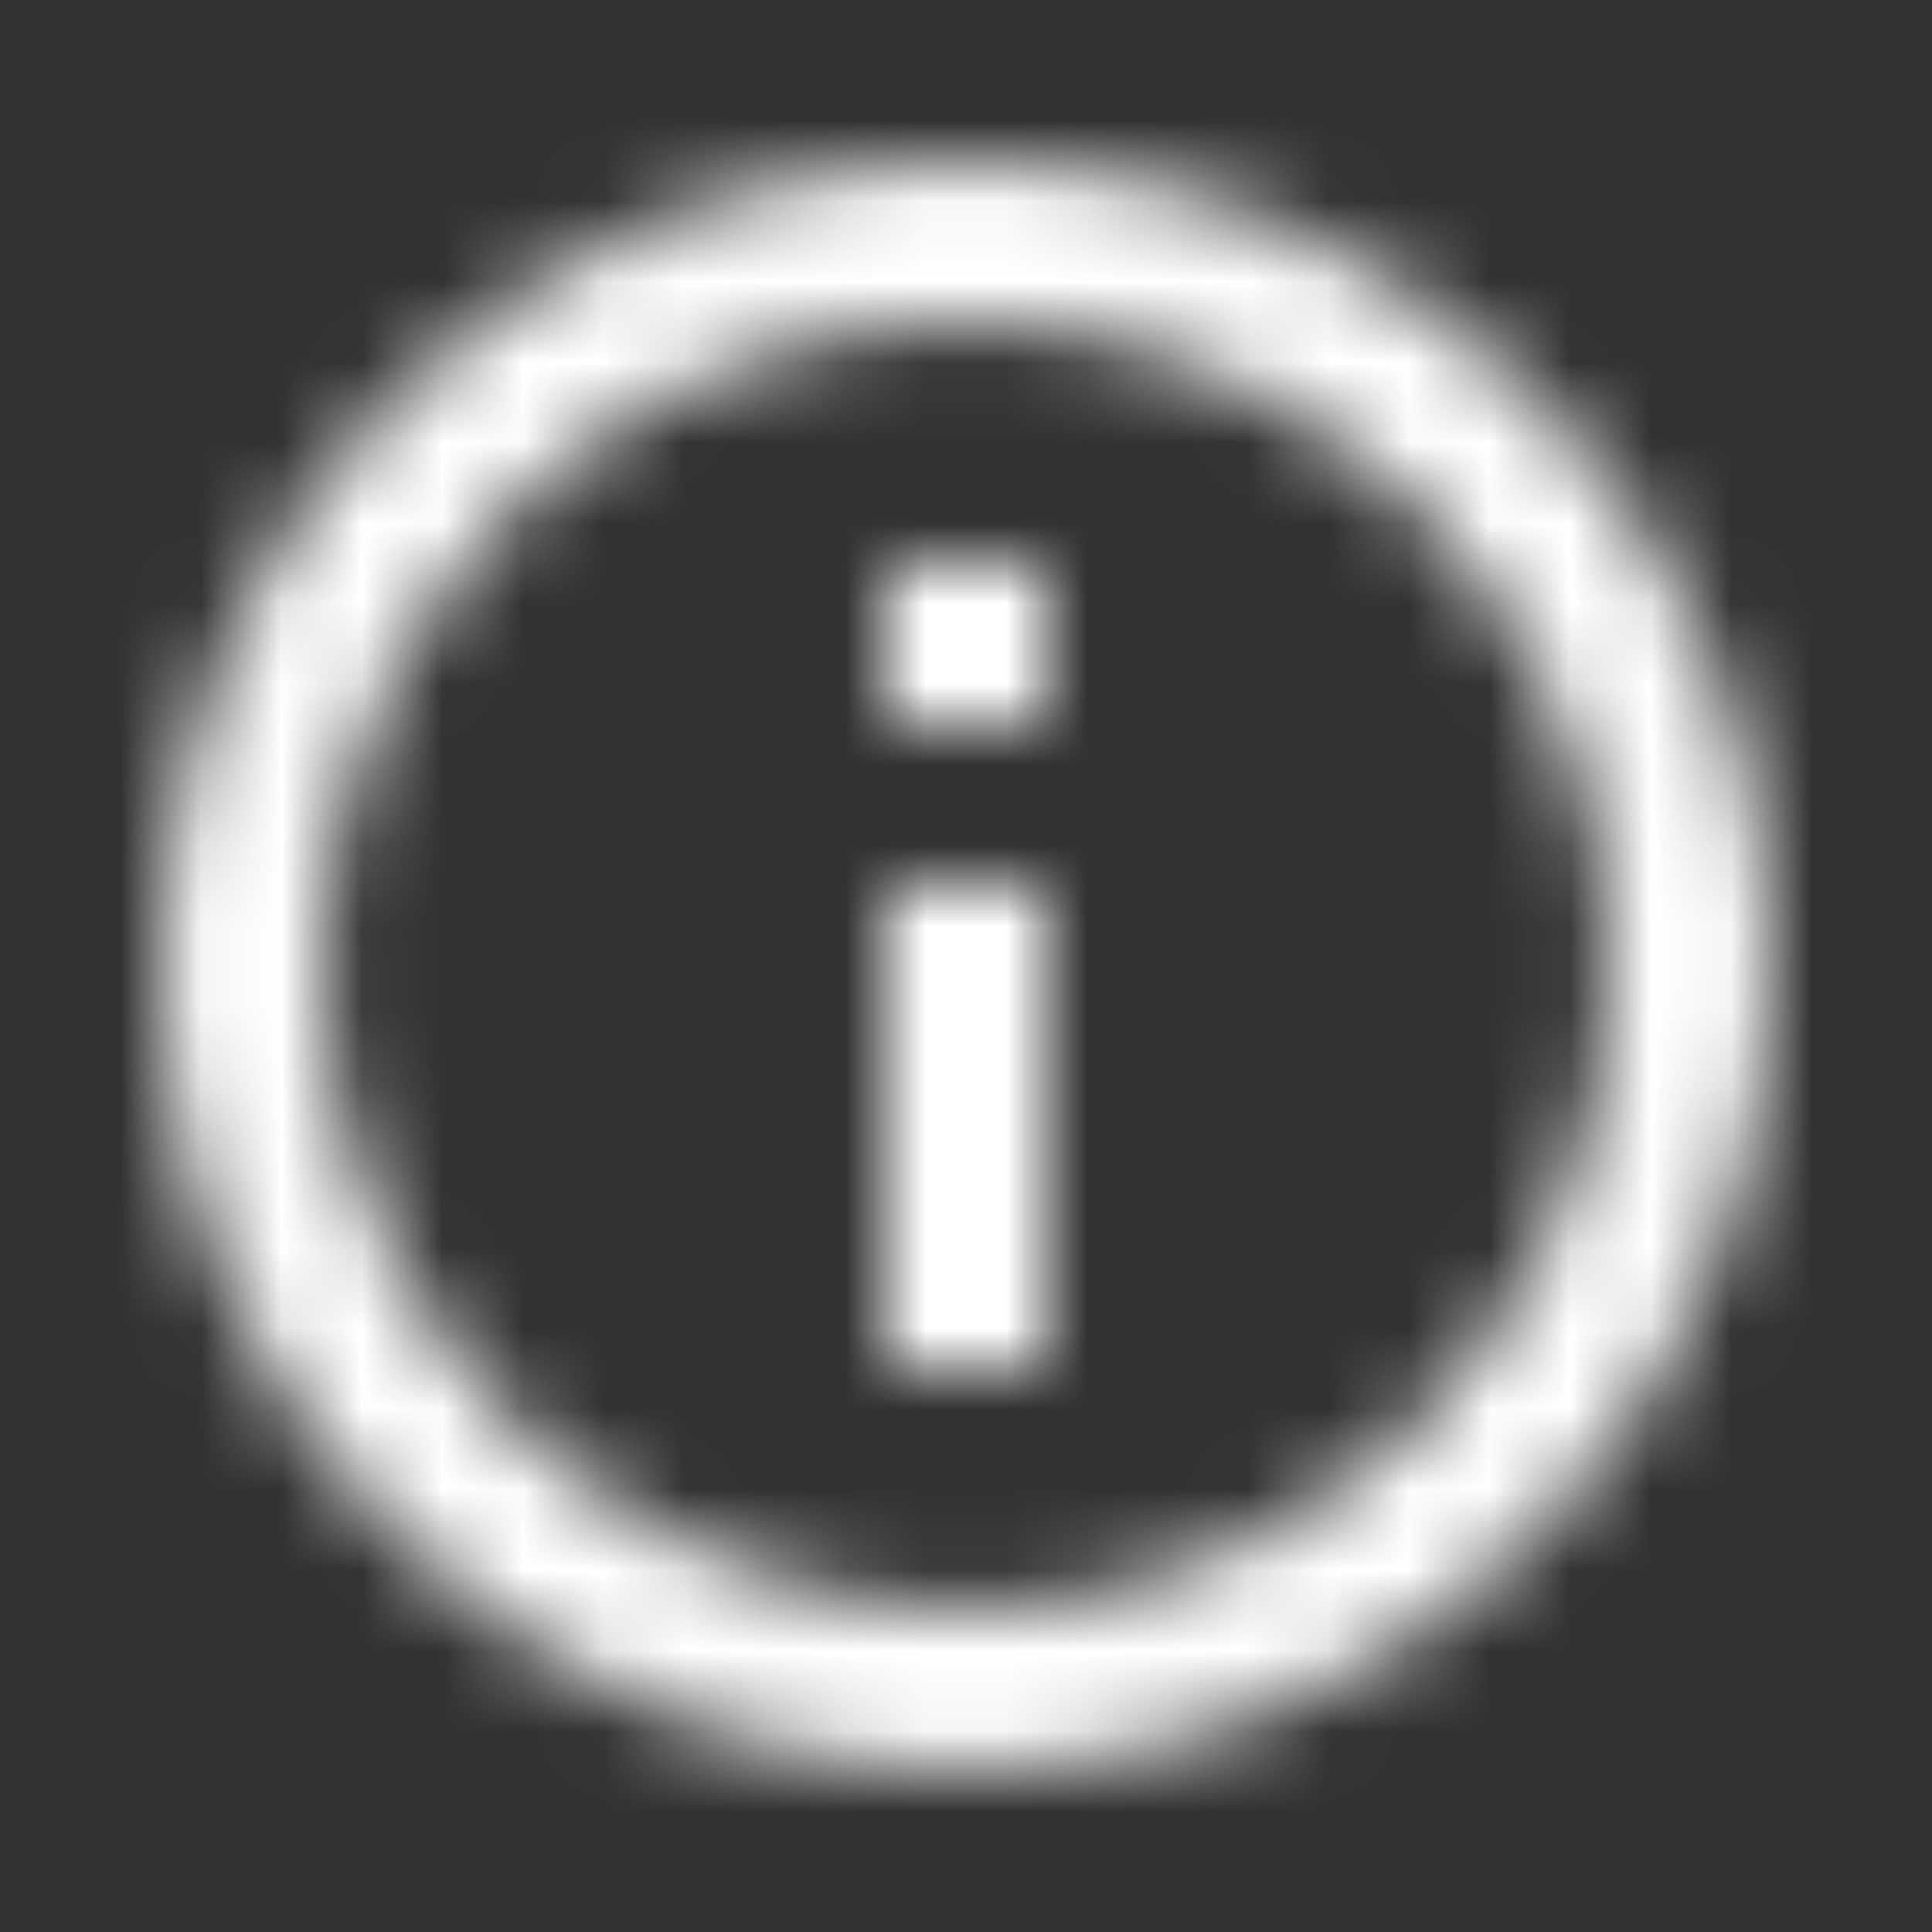 <?xml version="1.0" encoding="UTF-8"?>
<svg width="24px" height="24px" viewBox="0 0 24 24" version="1.1" xmlns="http://www.w3.org/2000/svg" xmlns:xlink="http://www.w3.org/1999/xlink">
    <rect x="0" y="0" width="24" height="24" fill="#333333" stroke="none"/>
    <!-- Generator: Sketch 54.1 (76490) - https://sketchapp.com -->
    <title>ic / info</title>
    <desc>Created with Sketch.</desc>
    <defs>
        <path d="M9,15 L11,15 L11,9 L9,9 L9,15 Z M10,0 C4.475,0 0,4.475 0,10 C0,15.525 4.475,20 10,20 C15.525,20 20,15.525 20,10 C20,4.475 15.525,0 10,0 Z M10,18 C5.59,18 2,14.41 2,10 C2,5.59 5.59,2 10,2 C14.41,2 18,5.59 18,10 C18,14.41 14.41,18 10,18 Z M9,7 L11,7 L11,5 L9,5 L9,7 Z" id="path-1"></path>
    </defs>
    <g id="ic-/-info" stroke="none" stroke-width="1" fill="none" fill-rule="evenodd">
        <g id="ic_info_outline_48px" transform="translate(2, 2)">
            <mask id="mask-2" fill="white">
                <use xlink:href="#path-1"></use>
            </mask>
            <g id="Shape" fill-rule="nonzero"></g>
            <g id="c/black" mask="url(#mask-2)" fill="#ffffff">
                <g transform="translate(-6, -6)" id="Shape">
                    <rect x="0" y="0" width="32" height="32"></rect>
                </g>
            </g>
        </g>
    </g>
</svg>